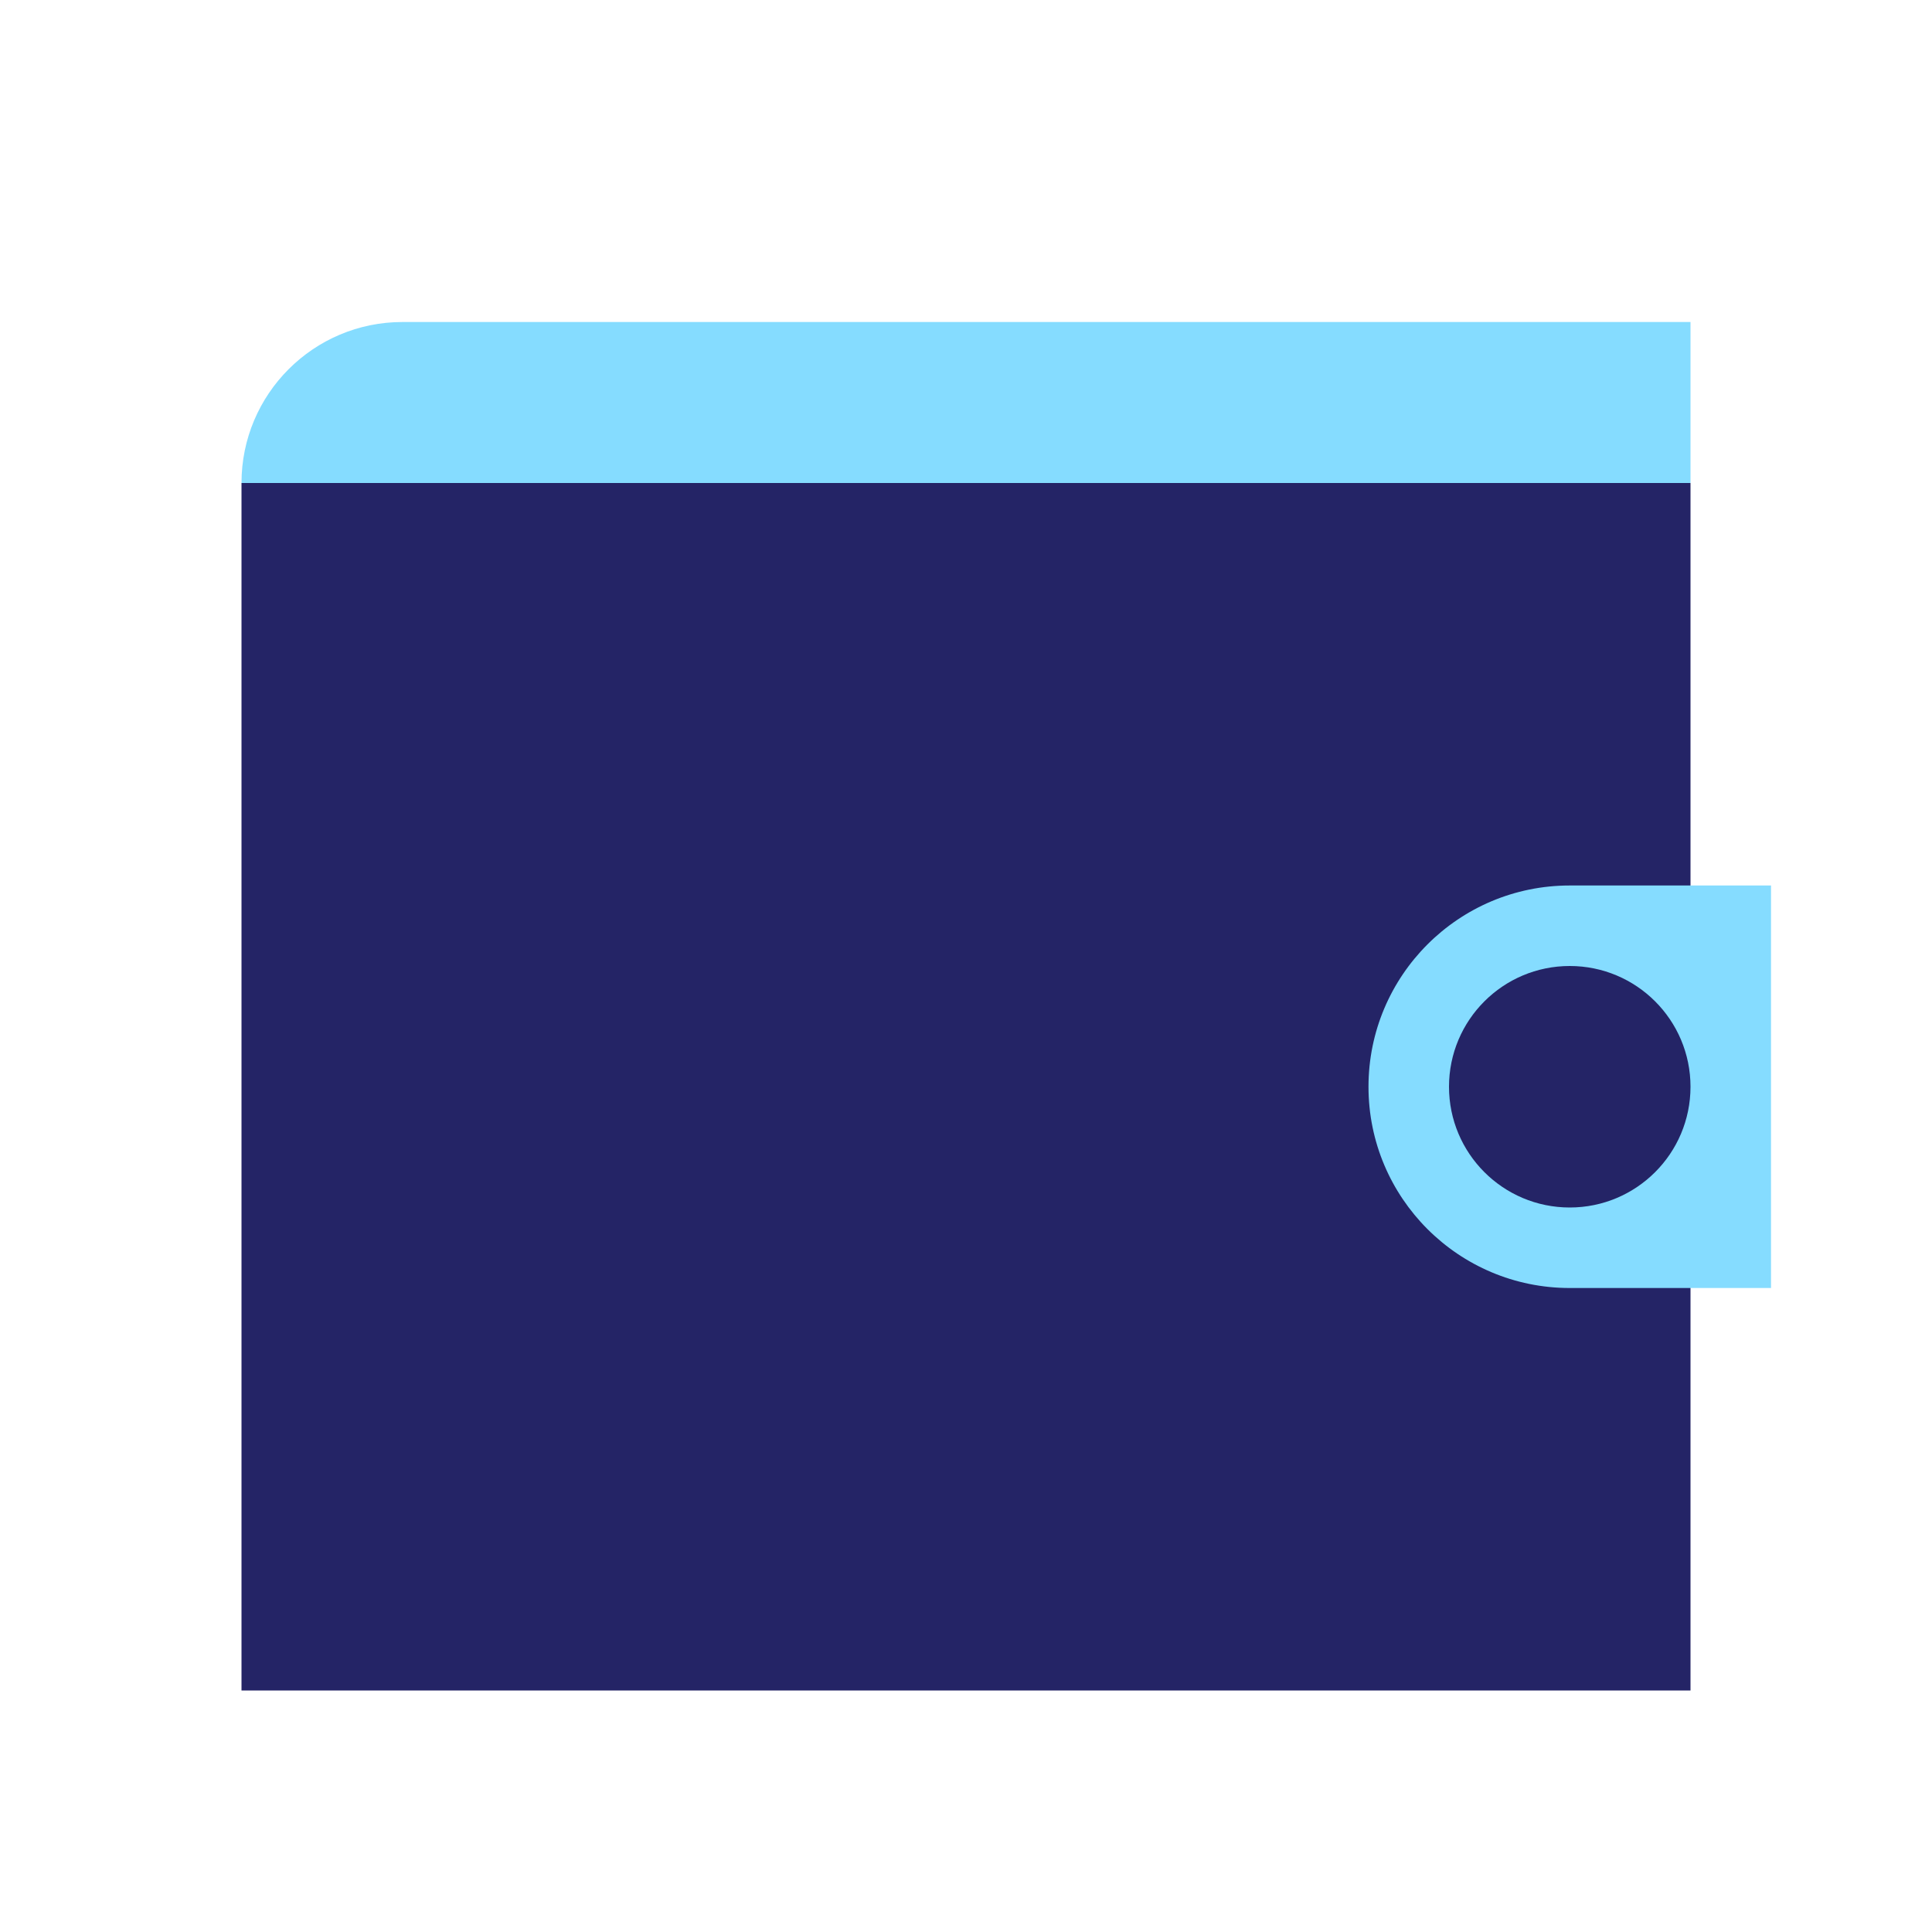 <svg width="64" height="64" viewBox="0 0 64 64" fill="none" xmlns="http://www.w3.org/2000/svg">
<rect x="8" y="16" width="48" height="40" fill="#242466"/>
<path d="M8 16C8 13.055 10.388 10.667 13.333 10.667H56V16H8V16Z" fill="#85DCFF"/>
<path d="M45.333 36C45.333 32.318 48.318 29.333 52 29.333H58.667V42.667H52C48.318 42.667 45.333 39.682 45.333 36V36Z" fill="#85DCFF"/>
<circle cx="52" cy="36" r="4" fill="#242466"/>
</svg>

